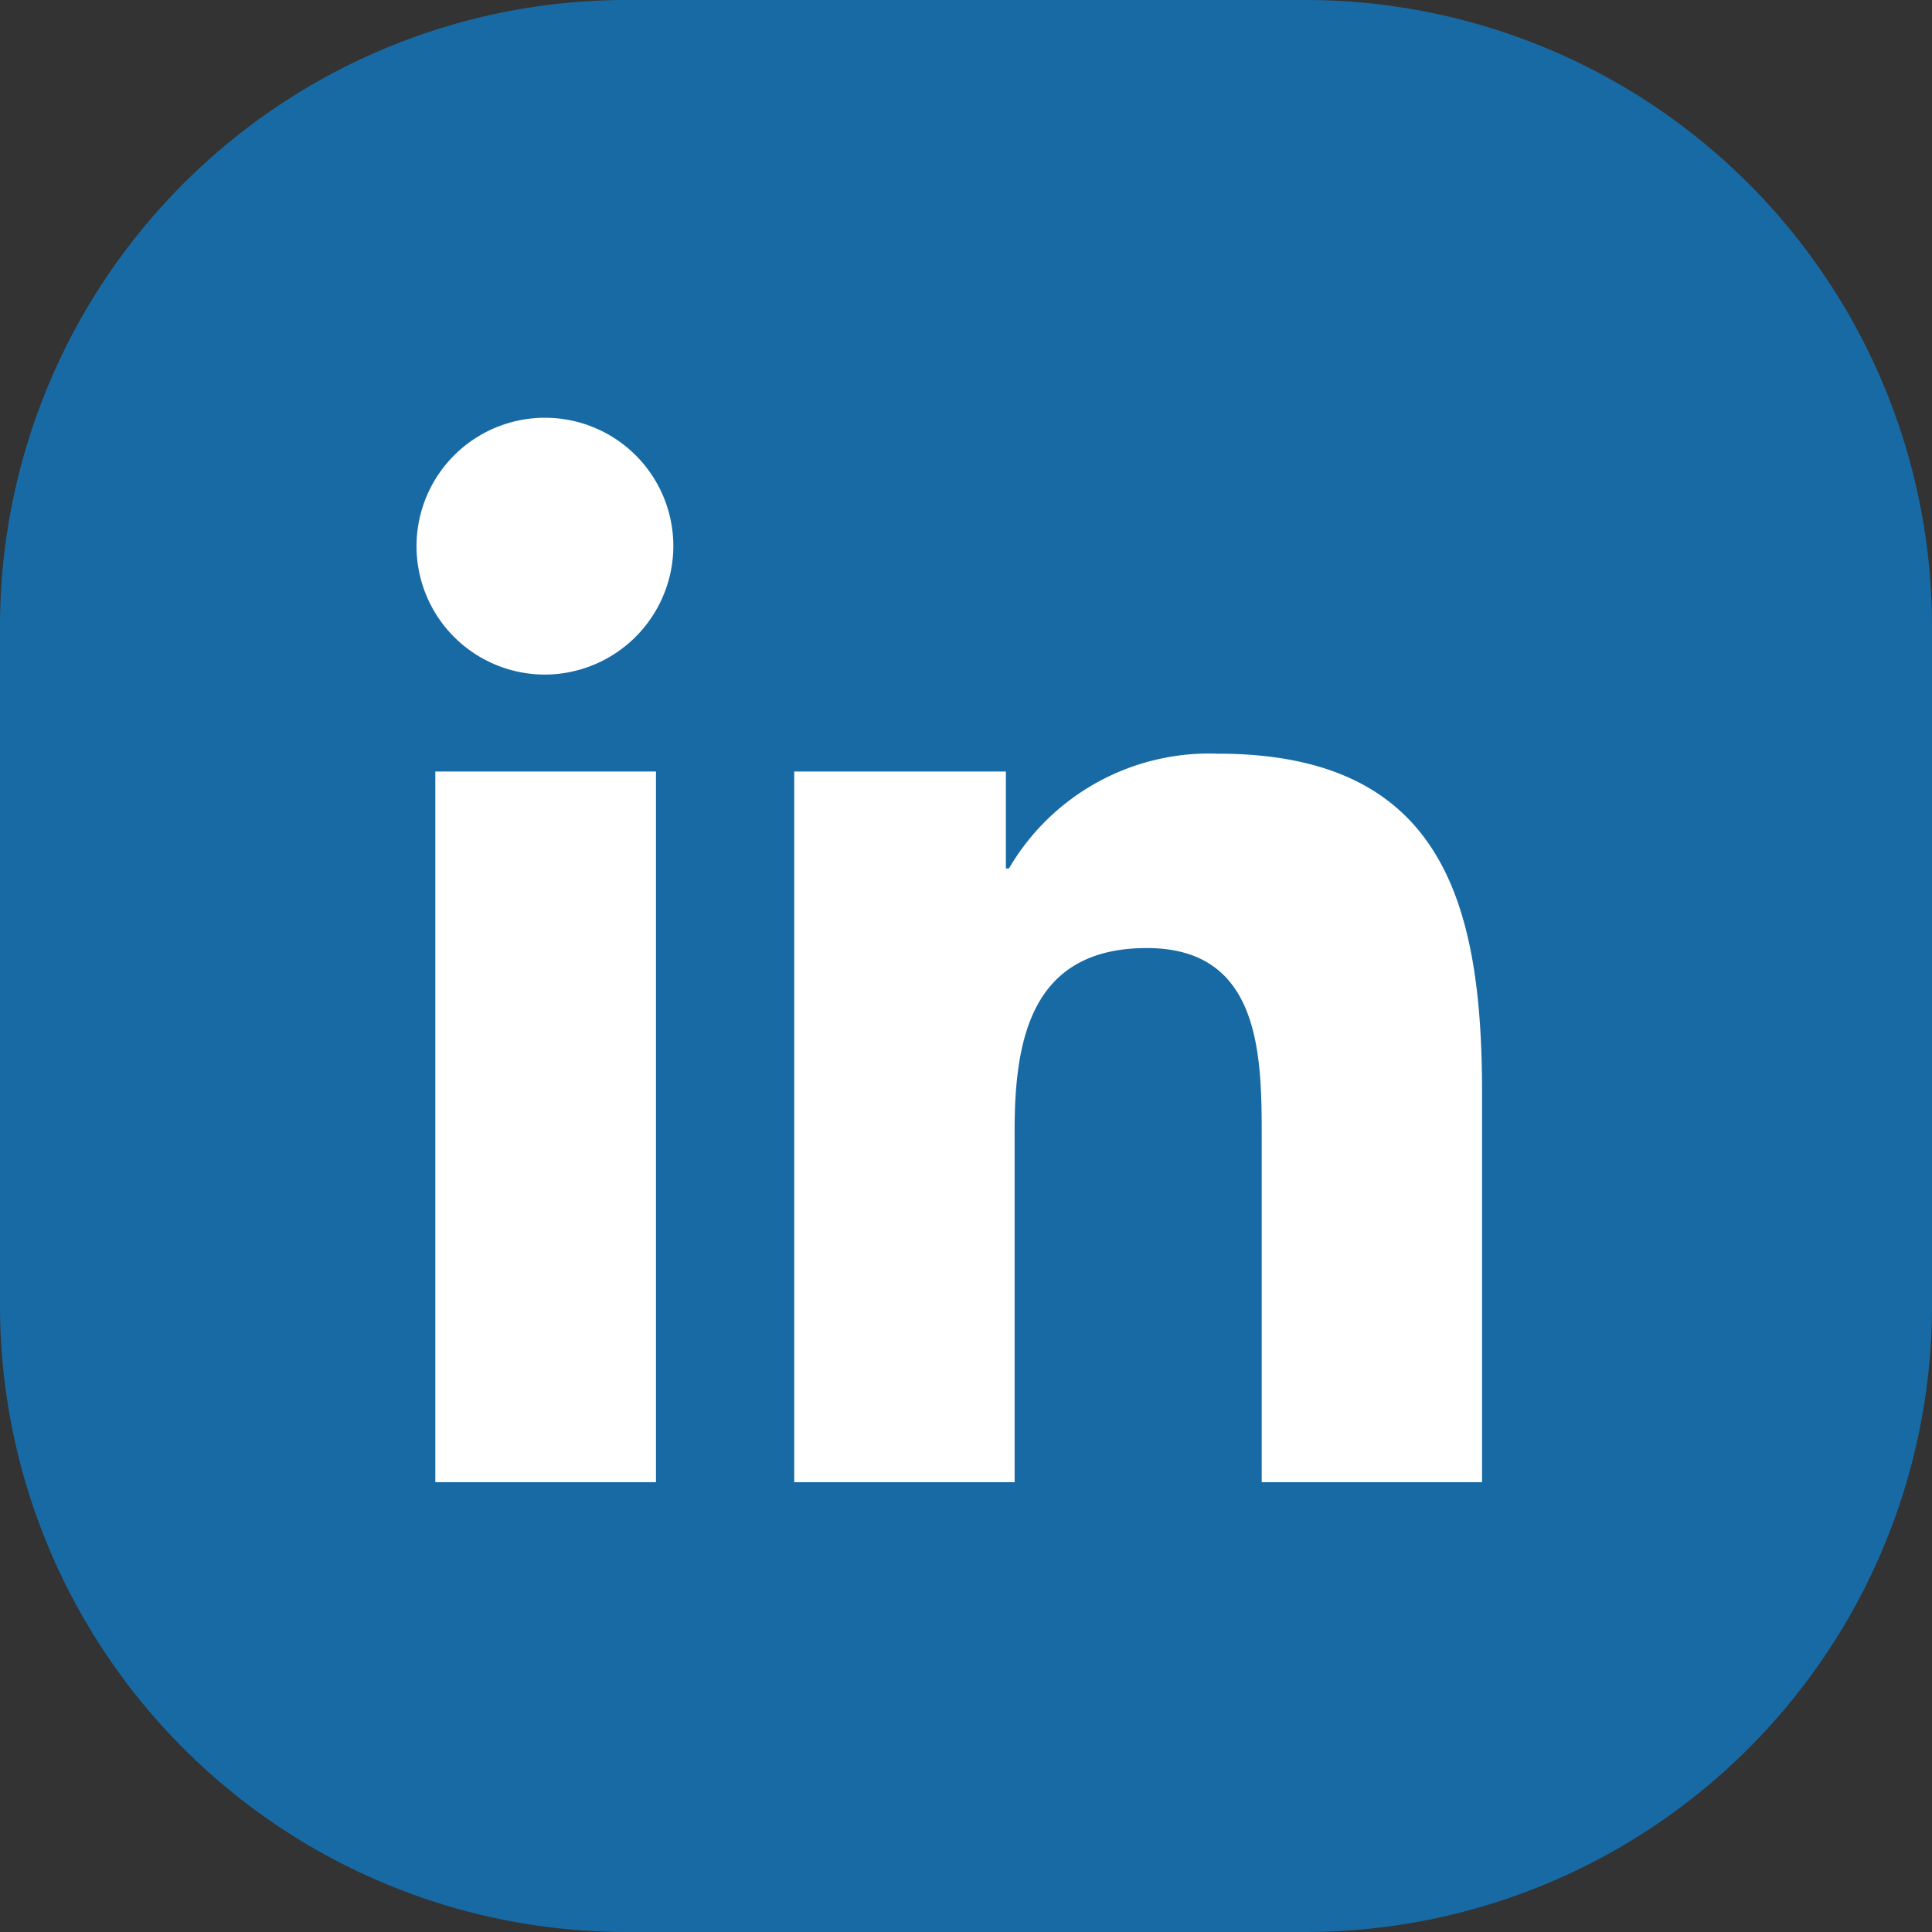 <?xml version="1.0" encoding="UTF-8"?> <svg xmlns="http://www.w3.org/2000/svg" id="Logo-Linkedin-Color" width="74.066" height="74.066" viewBox="0 0 74.066 74.066"><rect x="0" y="0" width="74.066" height="74.066" fill="#333333" stroke="none"/><defs><style> .cls-1 { fill: #186aa5; } .cls-2 { fill: #fff; } </style></defs><path id="Trazado_1006" data-name="Trazado 1006" class="cls-1" d="M24.021,0H50.044A24.021,24.021,0,0,1,74.066,24.021V50.044A24.021,24.021,0,0,1,50.044,74.066H24.021A24.021,24.021,0,0,1,0,50.044V24.021A24.021,24.021,0,0,1,24.021,0Z" transform="translate(0 0)"></path><path id="linkedin-in" class="cls-2" d="M9.134,40.817H.674V13.572h8.46ZM4.9,9.856A4.923,4.923,0,1,1,9.8,4.91,4.941,4.941,0,0,1,4.9,9.856ZM40.8,40.817H32.356V27.554c0-3.161-.064-7.214-4.4-7.214-4.4,0-5.073,3.434-5.073,6.986v13.49H14.434V13.572h8.114v3.716h.118a8.89,8.89,0,0,1,8-4.4c8.562,0,10.136,5.638,10.136,12.962V40.817Z" transform="translate(16.014 16.005)"></path></svg> 